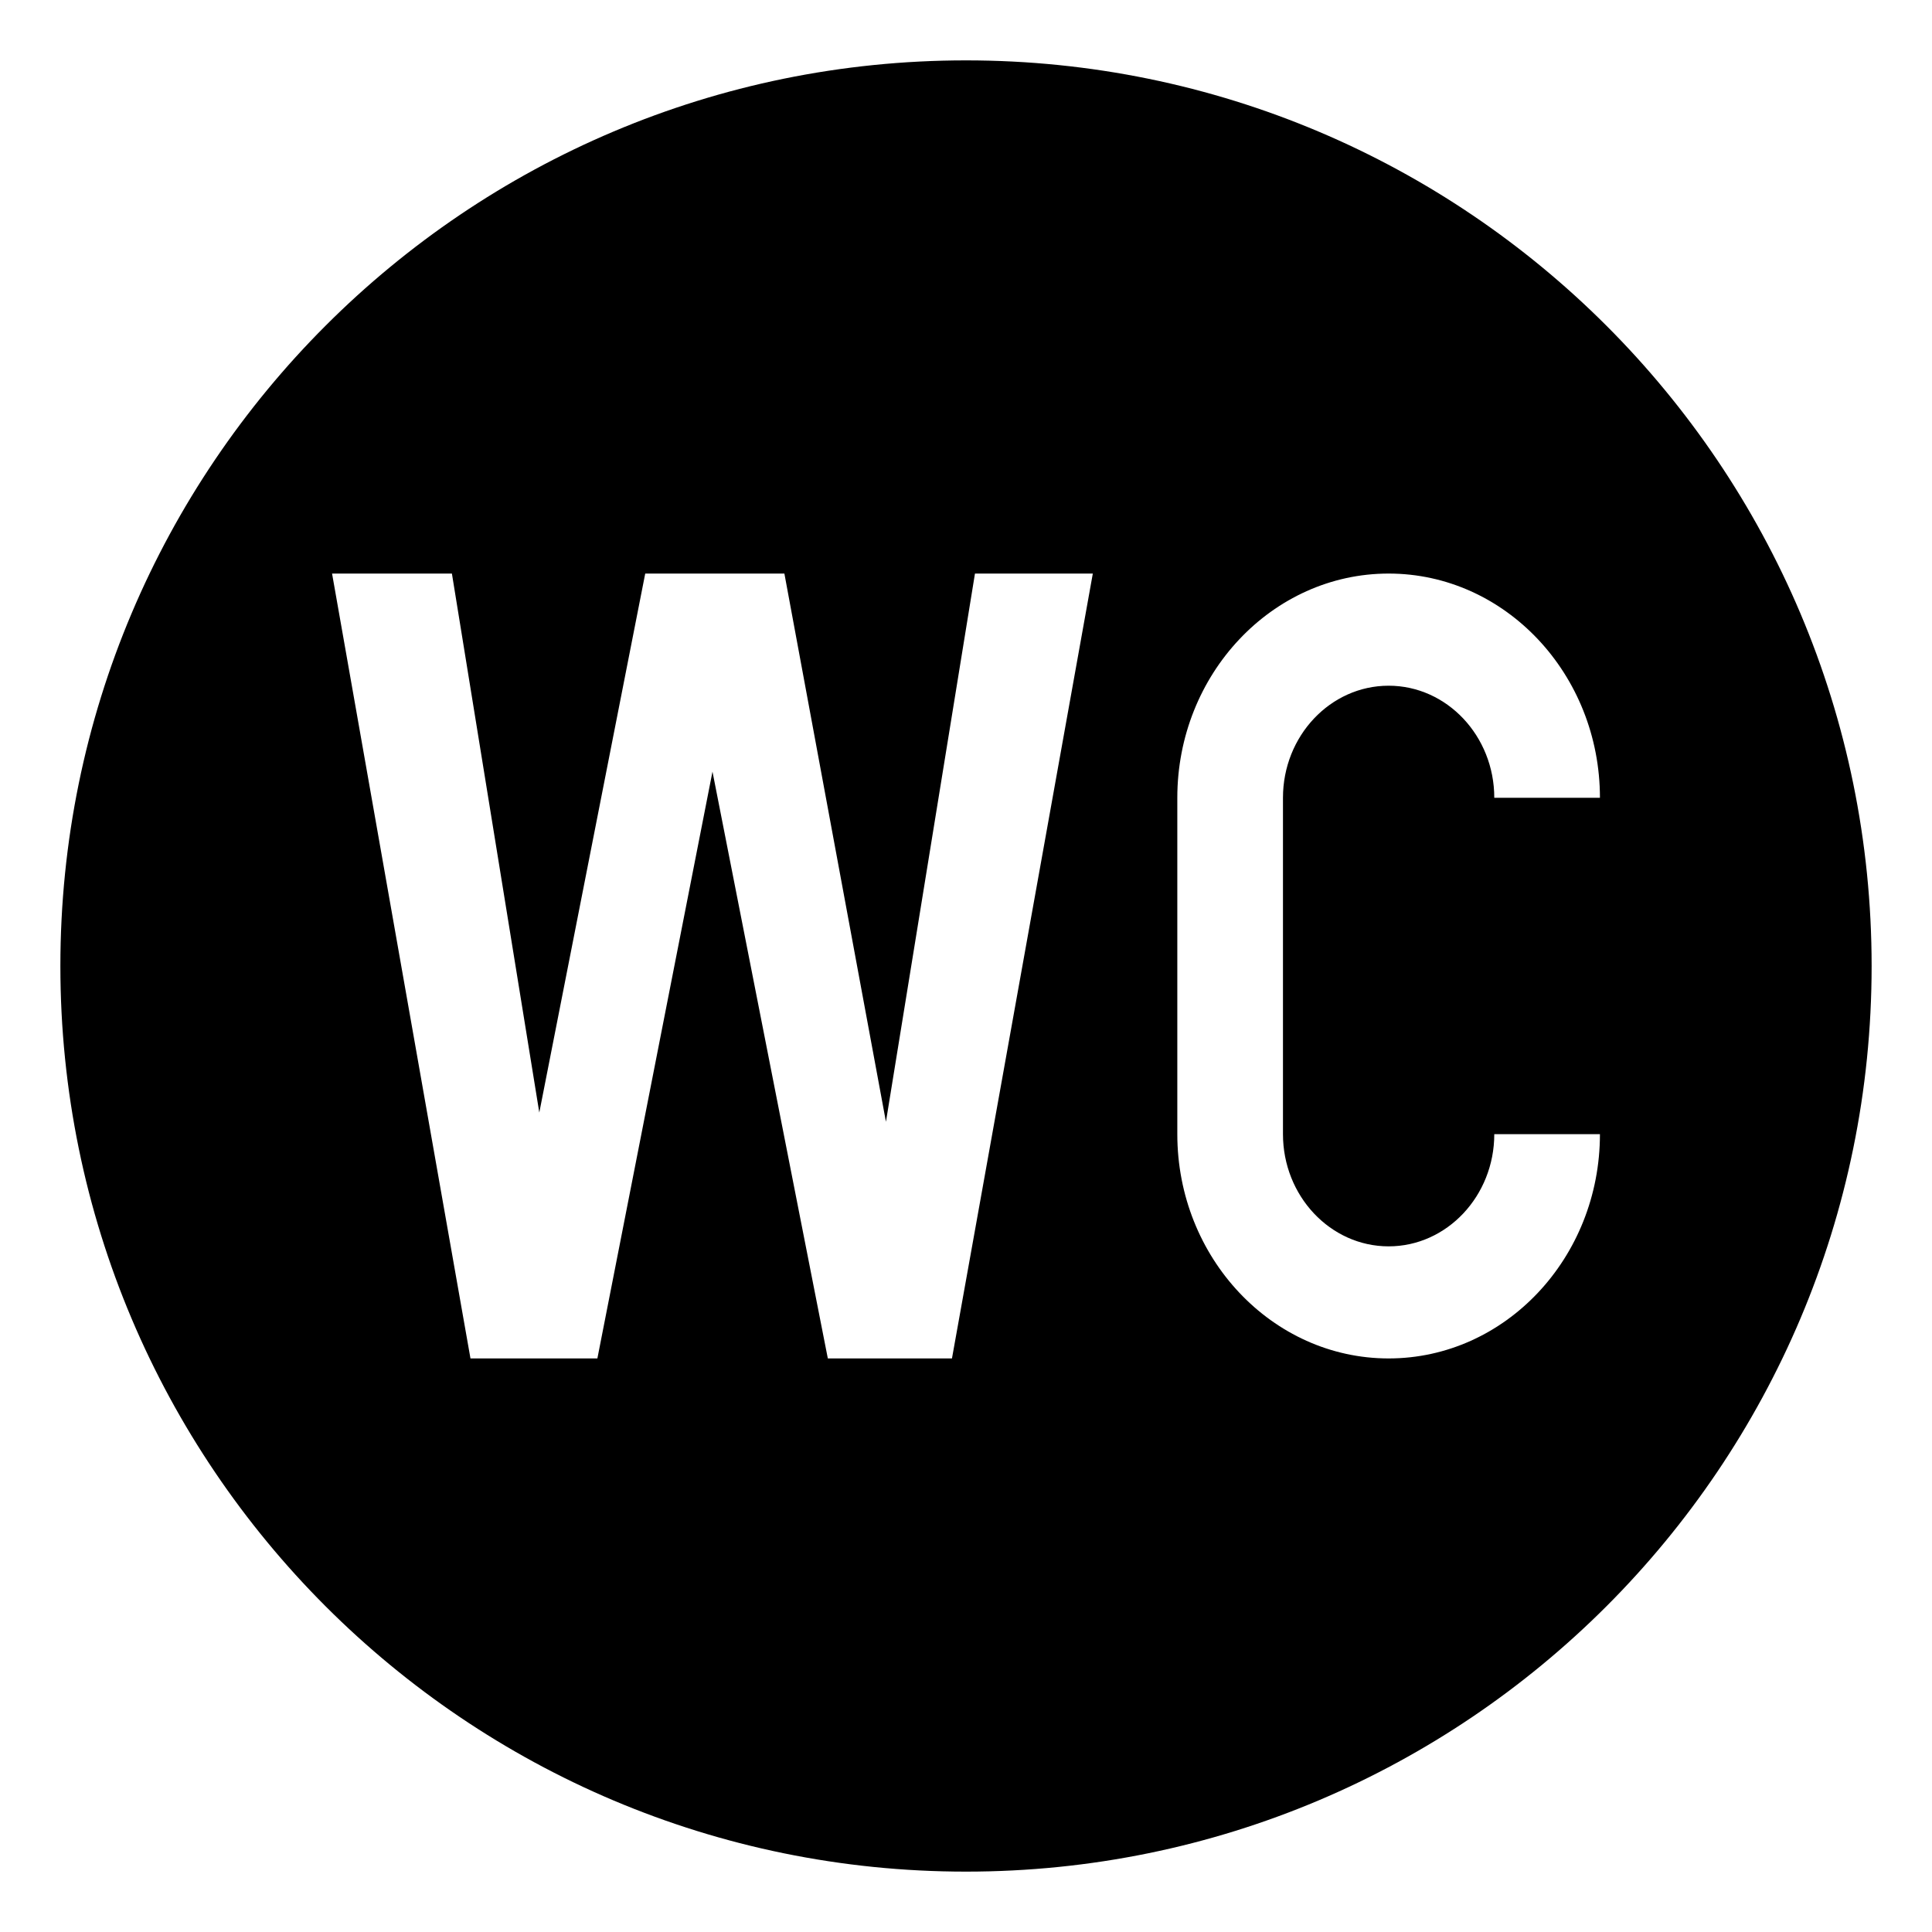 <svg xmlns="http://www.w3.org/2000/svg" viewBox="0 0 64 64" enable-background="new 0 0 64 64"><path d="M32,2C15.432,2,2,15.432,2,32c0,16.566,13.432,30,30,30s30-13.432,30-30S48.568,2,32,2z M31.535,45h-4.112l-3.821-19.439
	L19.789,45h-4.204L11,19h3.97l2.895,17.855L21.374,19h4.61l3.364,18.16L32.297,19h3.904L31.535,45z M46,41.287
	c1.93,0,3.5-1.67,3.5-3.717H53c0,4.098-3.139,7.43-7,7.43c-3.857,0-7-3.332-7-7.43V26.428C39,22.334,42.143,19,46,19
	c3.861,0,7,3.334,7,7.428h-3.5c0-2.047-1.57-3.713-3.5-3.713s-3.5,1.666-3.5,3.713V37.57C42.5,39.617,44.07,41.287,46,41.287z"/></svg>